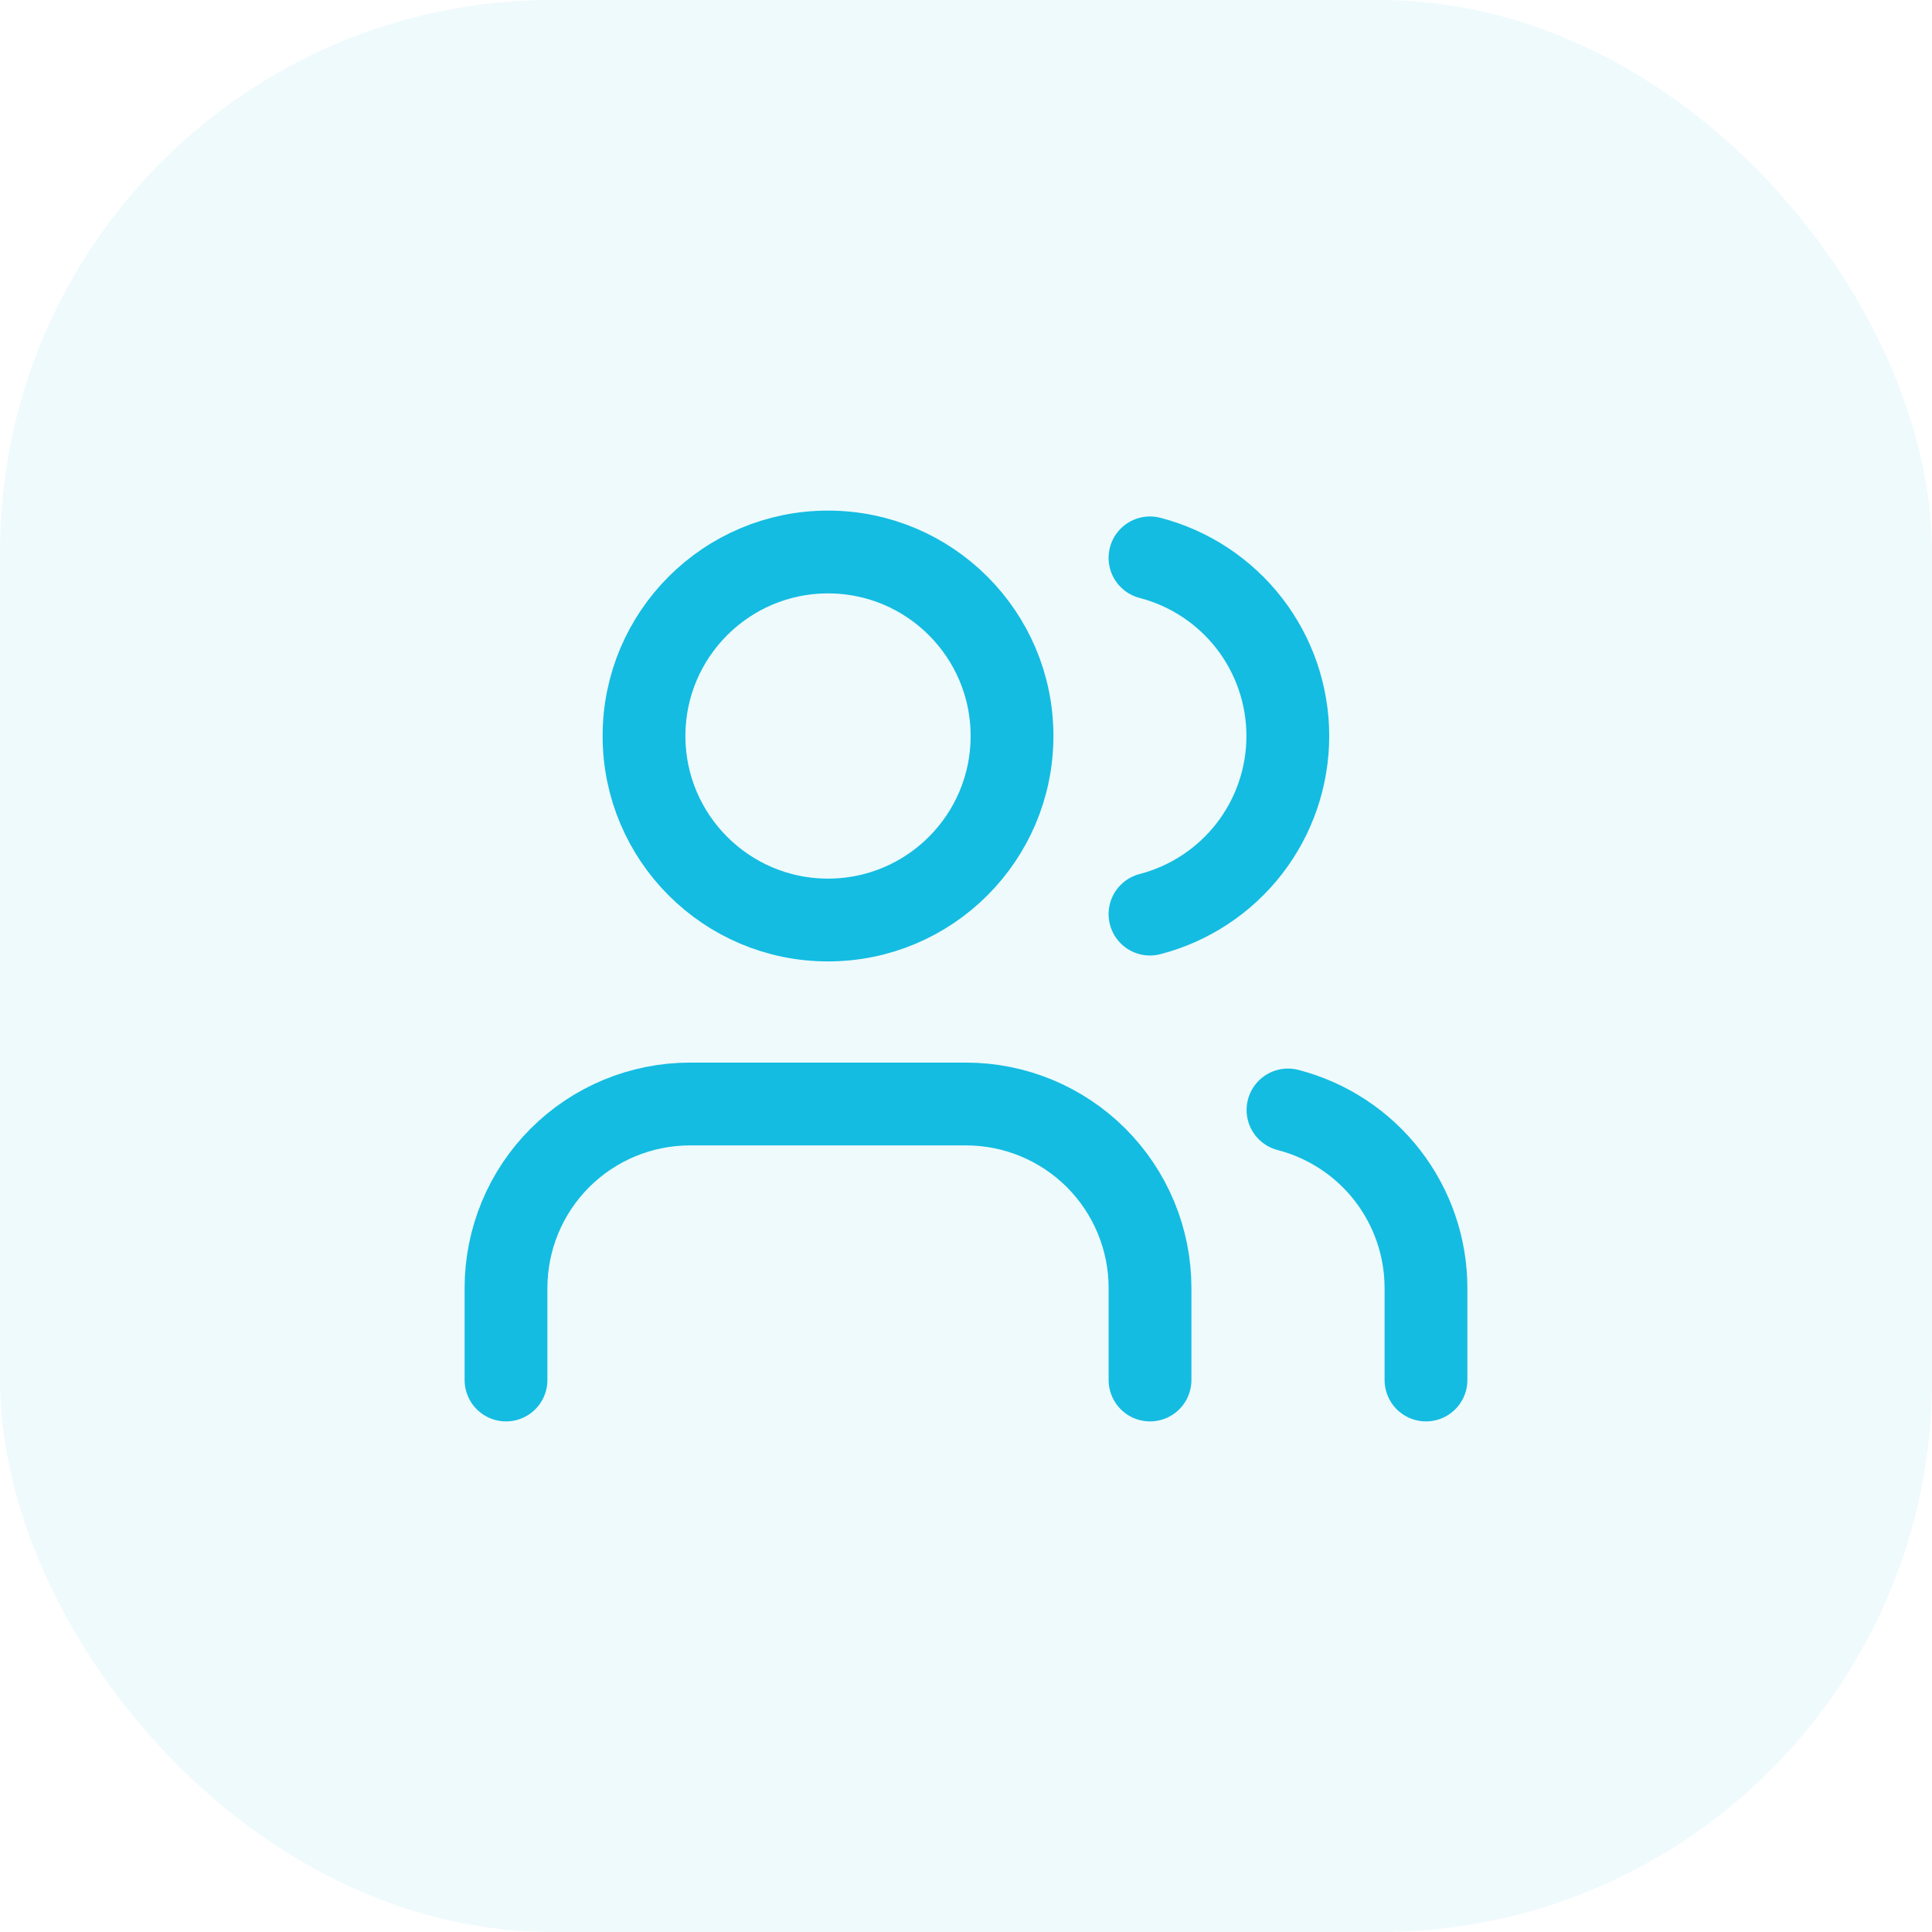 <svg width="56" height="56" viewBox="0 0 56 56" fill="none" xmlns="http://www.w3.org/2000/svg">
<rect width="56" height="56" rx="16" fill="#5FCFE7" fill-opacity="0.1"/>
<path d="M33.334 40V37.333C33.334 35.919 32.772 34.562 31.772 33.562C30.771 32.562 29.415 32 28 32H20C18.586 32 17.229 32.562 16.229 33.562C15.229 34.562 14.667 35.919 14.667 37.333V40" stroke="#14BCE1" stroke-width="2.4" stroke-linecap="round" stroke-linejoin="round"/>
<path d="M33.333 16.17C34.477 16.467 35.489 17.135 36.213 18.069C36.936 19.004 37.328 20.152 37.328 21.333C37.328 22.515 36.936 23.663 36.213 24.597C35.489 25.531 34.477 26.199 33.333 26.496" stroke="#14BCE1" stroke-width="2.4" stroke-linecap="round" stroke-linejoin="round"/>
<path d="M41.333 40V37.333C41.332 36.152 40.939 35.004 40.215 34.07C39.491 33.136 38.477 32.469 37.333 32.173" stroke="#14BCE1" stroke-width="2.4" stroke-linecap="round" stroke-linejoin="round"/>
<path d="M24 26.667C26.946 26.667 29.334 24.279 29.334 21.333C29.334 18.388 26.946 16 24 16C21.055 16 18.667 18.388 18.667 21.333C18.667 24.279 21.055 26.667 24 26.667Z" stroke="#14BCE1" stroke-width="2.4" stroke-linecap="round" stroke-linejoin="round"/>
</svg>
